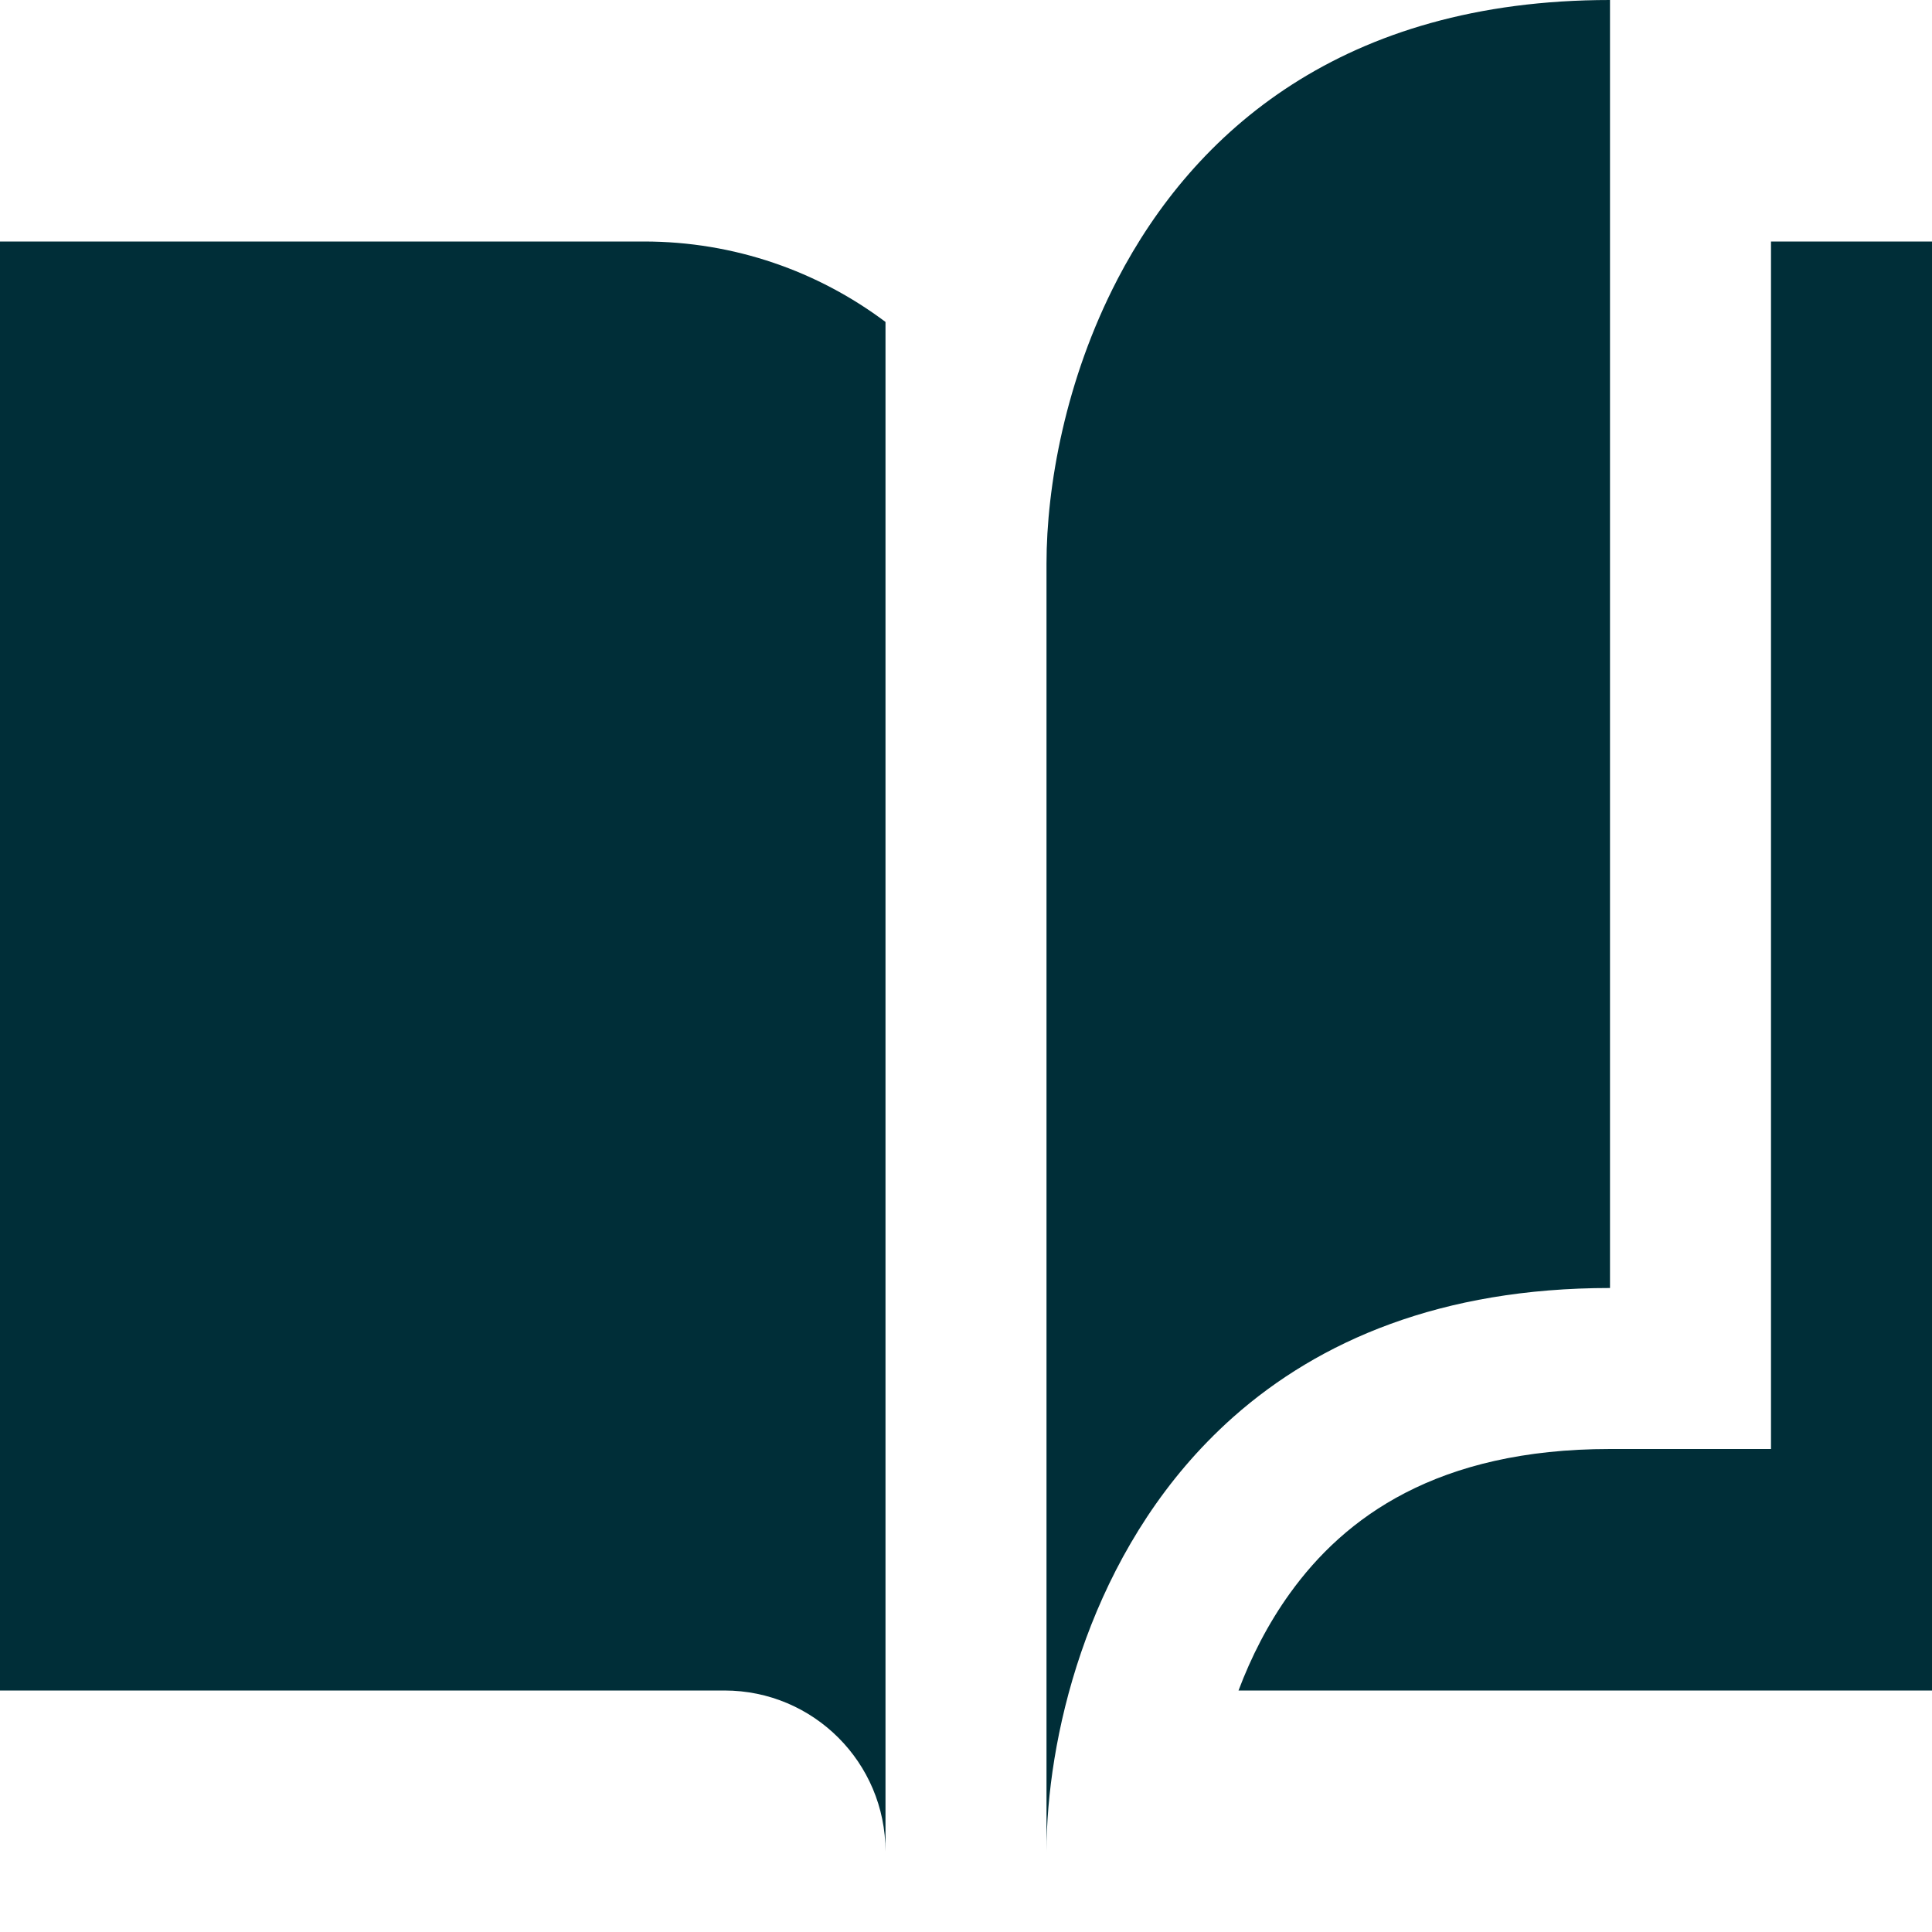 <svg xmlns="http://www.w3.org/2000/svg" fill="none" viewBox="0 0 36 36" id="Book-Flip-Next-Page--Streamline-Sharp" height="36" width="36">
  <desc>
    Book Flip Next Page Streamline Icon: https://streamlinehq.com
  </desc>
  <g id="book-flip-next-page--book-flip-next-page-e-book-electronic-pdf-turn-left">
    <path id="Union" fill="#002e38" fill-rule="evenodd" d="M22.986 26.399C24.586 24.984 26.85 24 30 24v-3l0 -16.5V0c-4.987 0 -7.753 2.467 -9.178 5.205 0 0 -0 0 -0 0.001C19.847 7.079 19.5 9.078 19.5 10.5l0 15.241V34.5c0 -2.048 0.719 -5.296 3 -7.637 0.155 -0.159 0.317 -0.314 0.486 -0.464ZM33 27h-3c-3.222 0 -4.947 1.275 -5.965 2.69 -0.409 0.568 -0.723 1.188 -0.957 1.81H36v-1.5l0 -24V4.5l-1.5 0h-1.5l0 19.5v3ZM1.5 4.5H0l0 1.5 0 24 0 1.5h13.5c1.657 0 3 1.343 3 3l0 -24 0 -4.501C15.246 5.058 13.688 4.5 12 4.5L1.5 4.5Z" clip-rule="evenodd" stroke-width="1.5"></path>
  </g>
</svg>